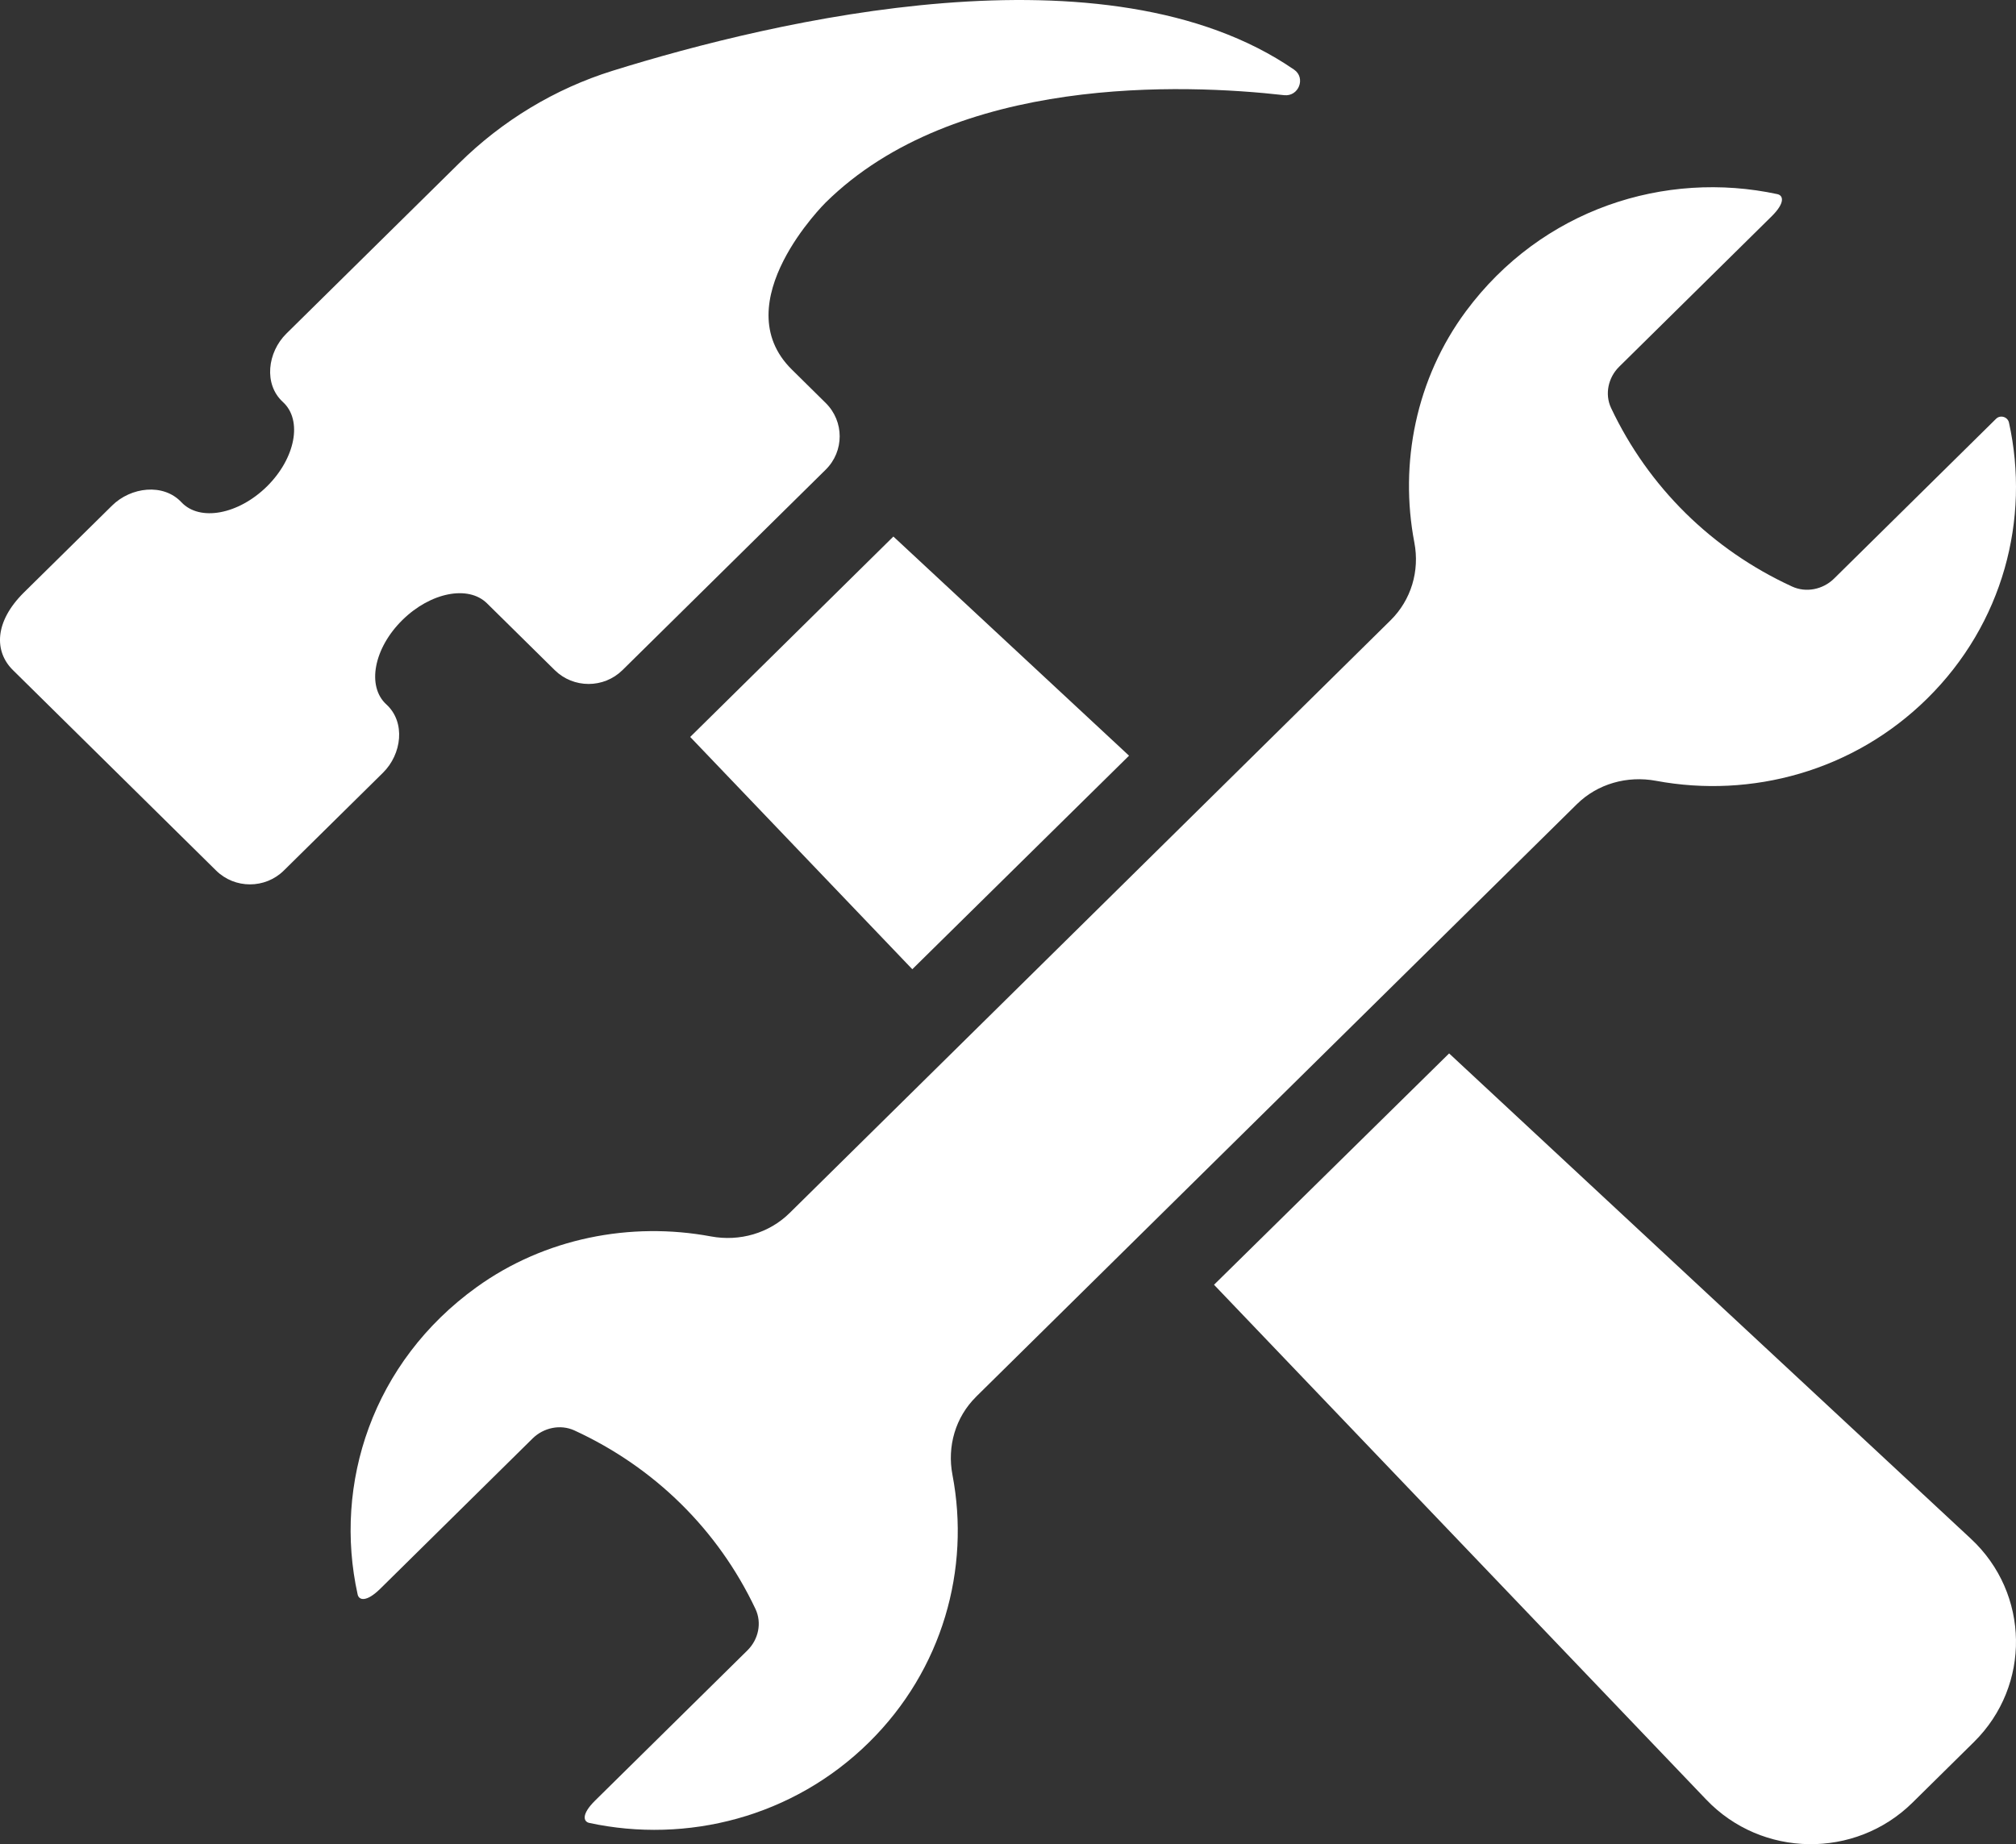 <svg xmlns="http://www.w3.org/2000/svg" width="47" height="43" viewBox="0 0 47 43" fill="none"><rect x="0" y="0" width="47" height="43" fill="#333333" stroke="none"/><path d="M22.758 32.565L36.761 18.752C37.245 18.274 37.936 18.081 38.609 18.206C40.83 18.62 43.212 17.983 44.931 16.287C46.702 14.54 47.333 12.1 46.836 9.853C46.806 9.718 46.633 9.667 46.535 9.765C45.833 10.457 43.676 12.584 42.757 13.492C42.499 13.745 42.107 13.827 41.778 13.675C39.91 12.815 38.431 11.356 37.56 9.513C37.408 9.19 37.493 8.803 37.748 8.551L41.301 5.046C41.625 4.727 41.574 4.557 41.438 4.527C38.821 3.964 35.946 4.869 34.174 7.26C33.012 8.829 32.62 10.803 32.974 12.653C33.1 13.312 32.9 13.989 32.419 14.463L18.41 28.282C17.93 28.756 17.243 28.953 16.575 28.829C14.7 28.48 12.699 28.867 11.109 30.014C8.685 31.761 7.767 34.597 8.338 37.178C8.368 37.313 8.54 37.364 8.865 37.044L12.418 33.539C12.673 33.288 13.065 33.203 13.392 33.353C15.261 34.213 16.74 35.671 17.612 37.514C17.766 37.839 17.683 38.226 17.426 38.48L13.873 41.984C13.549 42.304 13.601 42.474 13.737 42.504C16.015 42.994 18.489 42.371 20.26 40.625C21.979 38.929 22.625 36.579 22.205 34.388C22.078 33.725 22.274 33.042 22.759 32.565L22.758 32.565Z" fill="white"></path><path d="M10.704 3.806L6.675 7.78C6.237 8.213 6.141 8.959 6.596 9.374C7.059 9.797 6.887 10.686 6.223 11.342C5.558 11.997 4.657 12.166 4.229 11.71C3.808 11.261 3.051 11.355 2.613 11.788L0.562 13.81C-0.139 14.502 -0.135 15.195 0.302 15.625L5.038 20.298C5.474 20.728 6.181 20.728 6.617 20.298L8.928 18.018C9.367 17.586 9.462 16.839 9.007 16.424C8.544 16.001 8.716 15.112 9.381 14.457C10.035 13.812 10.918 13.637 11.354 14.068L12.933 15.625C13.369 16.055 14.076 16.055 14.512 15.625L19.249 10.952C19.685 10.522 19.685 9.825 19.249 9.395L18.46 8.616C16.881 7.058 19.249 4.722 19.249 4.722C22.27 1.743 27.6 1.955 29.938 2.219C30.277 2.257 30.449 1.816 30.17 1.624C25.813 -1.375 18.041 0.479 14.288 1.648C12.934 2.069 11.708 2.815 10.704 3.806Z" fill="white"></path><path d="M26.322 17.62L20.828 12.51L16.091 17.183L21.269 22.599L26.322 17.62Z" fill="white"></path><path d="M33.784 24.562L28.303 29.956L39.778 41.96C41.073 43.318 43.249 43.35 44.586 42.032L46.019 40.618C47.355 39.3 47.322 37.154 45.946 35.876L33.784 24.562Z" fill="white"></path></svg>